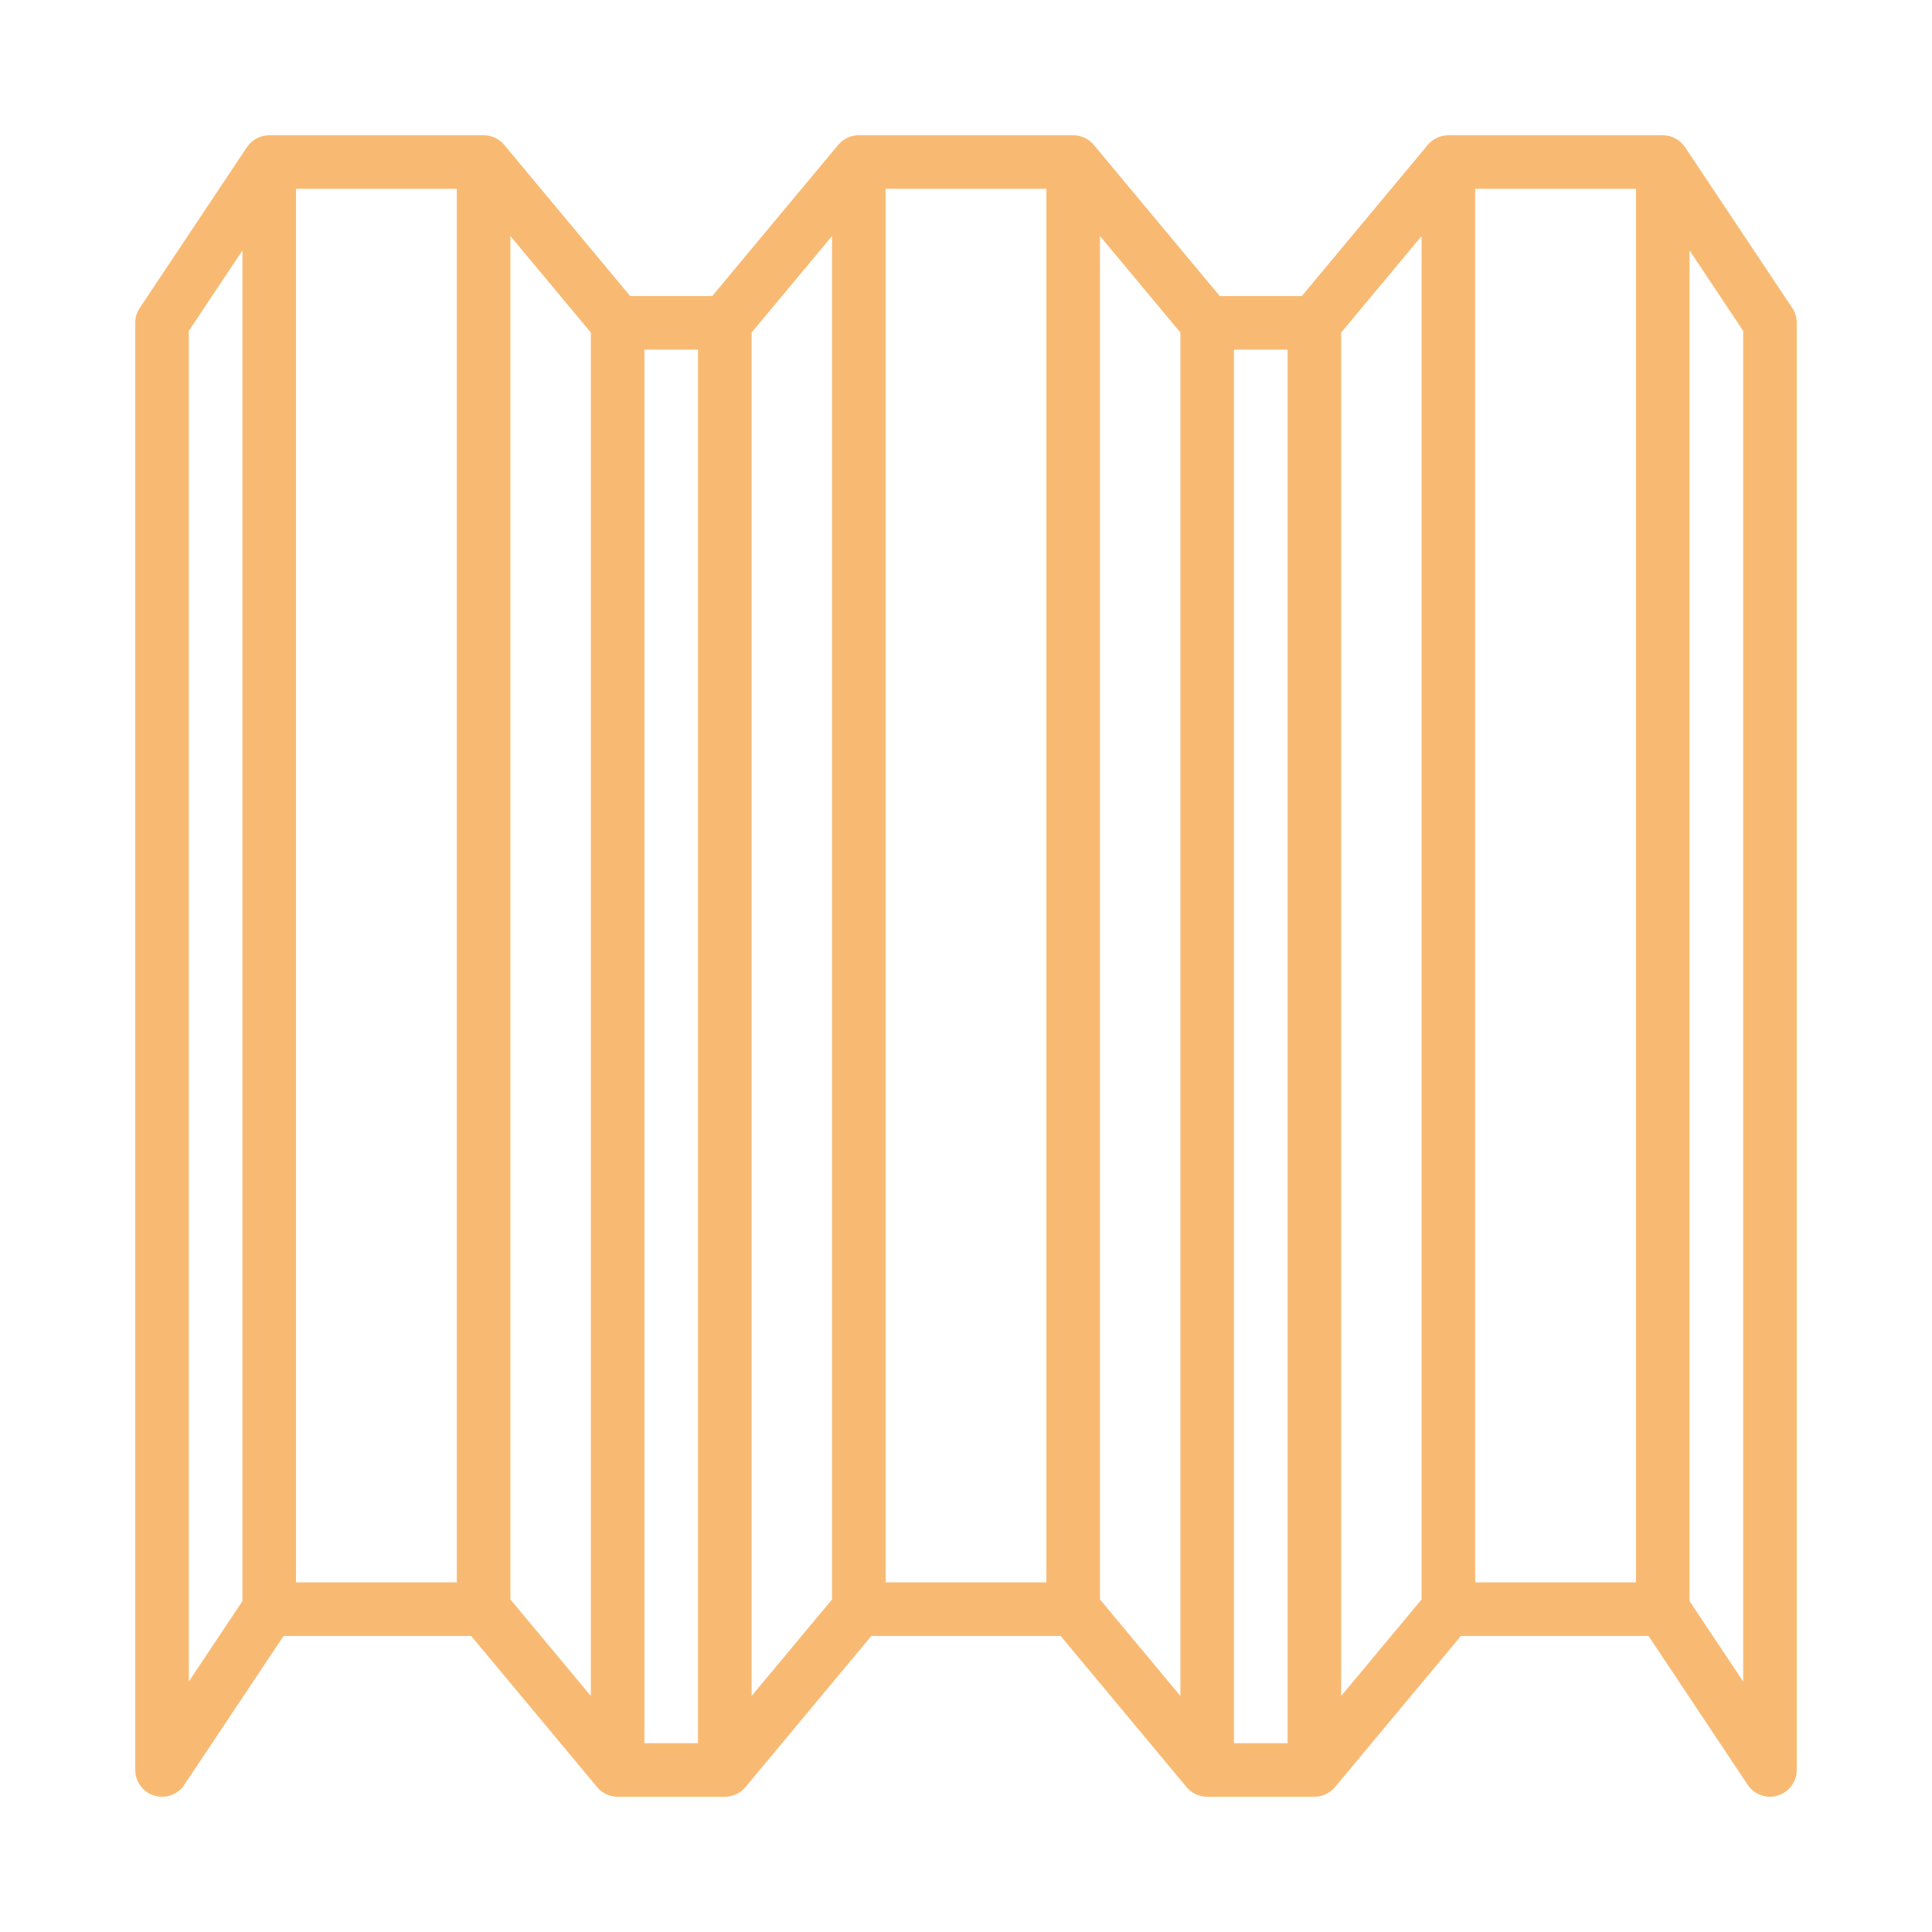 <?xml version="1.0" encoding="UTF-8"?>
<svg xmlns="http://www.w3.org/2000/svg" width="100" height="100" viewBox="0 0 100 100" fill="none">
  <path d="M87.219 7.617C87.092 7.427 86.92 7.272 86.719 7.164C86.518 7.056 86.293 7 86.064 7H74.968C74.764 7 74.563 7.045 74.379 7.131C74.195 7.217 74.031 7.343 73.901 7.499L67.382 15.323H63.134L56.615 7.499C56.485 7.343 56.322 7.217 56.137 7.131C55.953 7.045 55.752 7 55.548 7H44.452C44.248 7 44.047 7.045 43.863 7.131C43.678 7.217 43.515 7.343 43.385 7.499L36.866 15.323H32.618L26.099 7.499C25.969 7.343 25.806 7.217 25.621 7.131C25.437 7.045 25.236 7 25.032 7H13.935C13.707 7 13.482 7.056 13.281 7.164C13.08 7.272 12.908 7.427 12.781 7.617L7.233 15.94C7.081 16.168 7 16.436 7 16.71V91.613C7 91.911 7.096 92.201 7.273 92.44C7.45 92.679 7.7 92.854 7.985 92.941C8.27 93.027 8.575 93.019 8.855 92.919C9.136 92.819 9.376 92.63 9.541 92.383L14.678 84.677H24.387L30.907 92.501C31.036 92.656 31.198 92.782 31.382 92.868C31.565 92.954 31.765 92.999 31.968 93H37.516C37.72 93 37.921 92.956 38.105 92.869C38.289 92.783 38.453 92.657 38.583 92.501L45.102 84.677H54.898L61.417 92.501C61.547 92.657 61.711 92.783 61.895 92.869C62.079 92.956 62.28 93 62.484 93H68.032C68.236 93 68.437 92.956 68.621 92.869C68.806 92.783 68.969 92.657 69.099 92.501L75.618 84.677H85.328L90.46 92.383C90.626 92.63 90.866 92.817 91.146 92.917C91.426 93.017 91.731 93.025 92.015 92.939C92.3 92.852 92.549 92.677 92.727 92.438C92.904 92.2 93 91.91 93 91.613V16.71C93 16.436 92.919 16.168 92.767 15.94L87.219 7.617ZM12.548 82.874L9.774 87.035V17.126L12.548 12.964V82.874ZM23.645 81.903H15.323V9.774H23.645V81.903ZM30.581 87.782L26.419 82.788V12.218L30.581 17.212V87.782ZM36.129 90.226H33.355V18.097H36.129V90.226ZM43.065 82.788L38.903 87.782V17.212L43.065 12.218V82.788ZM54.161 81.903H45.839V9.774H54.161V81.903ZM61.097 87.782L56.935 82.788V12.218L61.097 17.212V87.782ZM66.645 90.226H63.871V18.097H66.645V90.226ZM73.581 82.788L69.419 87.782V17.212L73.581 12.218V82.788ZM84.677 81.903H76.355V9.774H84.677V81.903ZM90.226 87.035L87.452 82.874V12.964L90.226 17.126V87.035Z" fill="#F8BA73"></path>
</svg>
